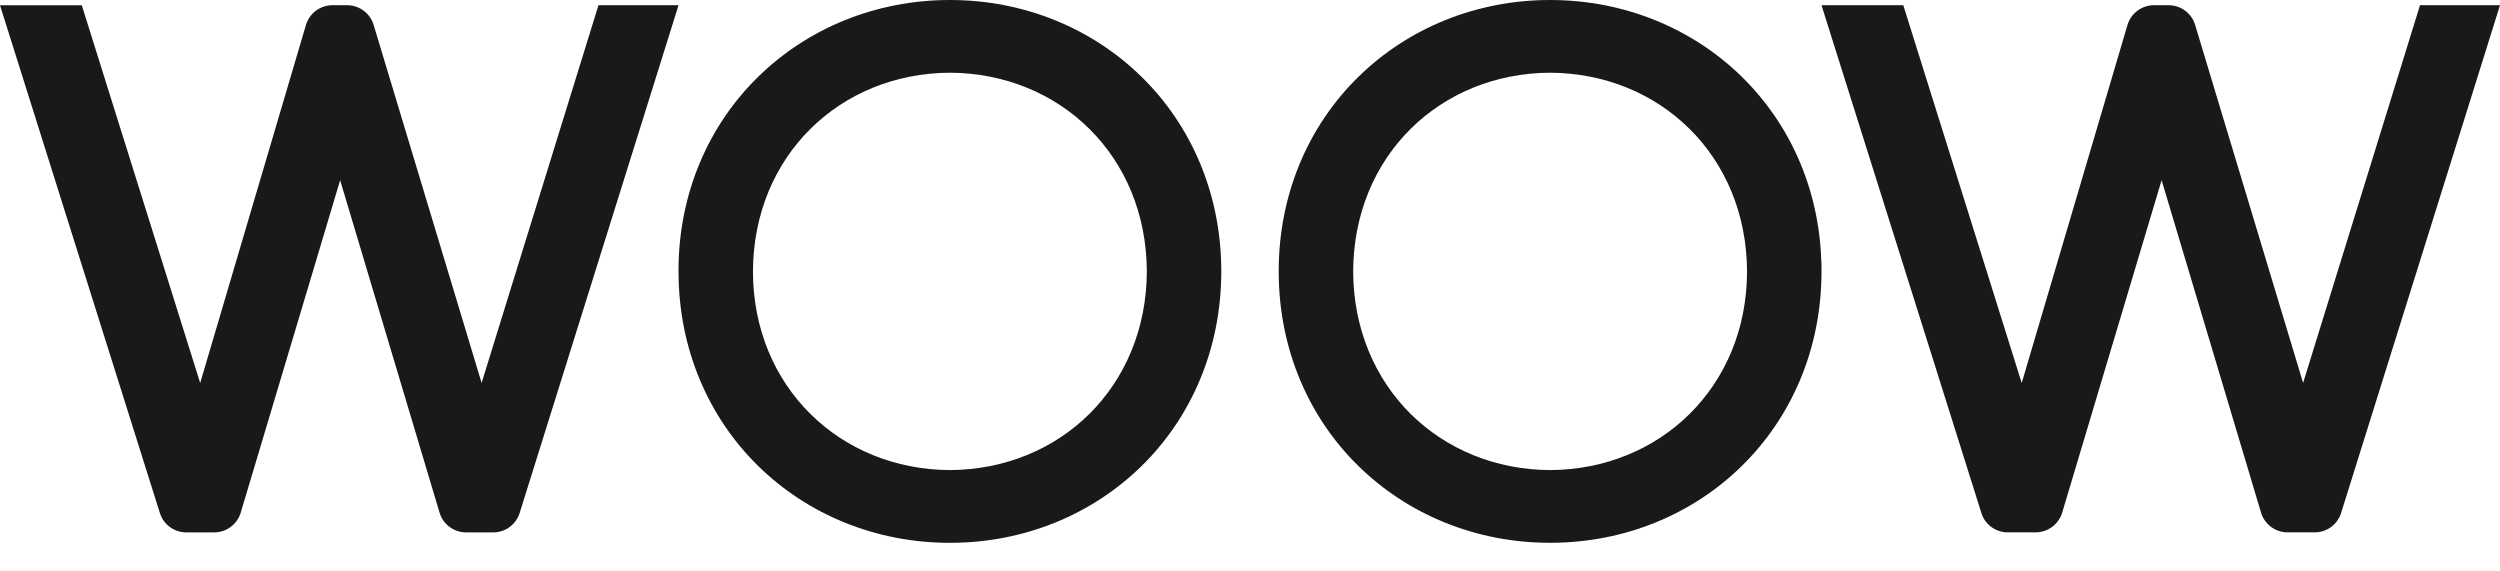 <svg width="70" height="16" xmlns="http://www.w3.org/2000/svg"><g fill="#1A1919" fill-rule="evenodd"><path d="M16.757.146l-3.272 10.576L10.462.699A.777.777 0 0 0 9.72.146H9.31a.776.776 0 0 0-.745.558l-2.96 10.02L2.29.147H0l4.475 14.212.003.007c.098.32.4.541.74.541h.779a.78.78 0 0 0 .744-.555l2.783-9.306 2.783 9.306c.098.33.401.555.744.555h.76c.34 0 .639-.221.74-.546L18.999.146h-2.241M67.76.146l-3.273 10.576L61.464.699a.776.776 0 0 0-.742-.553h-.41a.776.776 0 0 0-.744.558l-2.96 10.02L53.292.146h-2.29l4.475 14.212.002.007c.098.32.4.541.74.541h.779a.78.78 0 0 0 .744-.555l2.783-9.306 2.783 9.305c.098.33.402.556.745.556h.759c.34 0 .639-.221.74-.546L70 .146h-2.24"/><path d="M48.917 7.617c-.012 3.215-2.437 5.531-5.515 5.545-3.076-.015-5.5-2.327-5.513-5.563.012-3.235 2.437-5.548 5.514-5.563 3.077.016 5.502 2.328 5.514 5.564v.017zm-.148-5.47C47.39.798 45.484 0 43.403 0c-2.081 0-3.986.796-5.366 2.15-1.383 1.351-2.234 3.266-2.233 5.443v.012c0 2.177.85 4.092 2.232 5.443 1.38 1.355 3.283 2.15 5.363 2.15H43.408c2.08 0 3.982-.795 5.361-2.15 1.38-1.35 2.232-3.263 2.233-5.438v-.271h-.005c-.058-2.071-.898-3.892-2.228-5.191zM26.597 13.162c-3.077-.014-5.502-2.33-5.514-5.546v-.017c.012-3.235 2.437-5.548 5.515-5.563 3.077.015 5.501 2.328 5.513 5.564-.012 3.234-2.436 5.547-5.514 5.562zM31.963 2.15C30.583.796 28.678 0 26.598 0c-2.082 0-3.987.796-5.367 2.148-1.382 1.349-2.233 3.26-2.233 5.43v.018l.001.01c0 2.177.851 4.091 2.232 5.443 1.38 1.354 3.283 2.15 5.363 2.15h.009c2.079 0 3.981-.796 5.361-2.15 1.38-1.352 2.23-3.265 2.232-5.44v-.031c-.004-2.17-.854-4.08-2.233-5.428z" fill-rule="nonzero"/></g></svg>